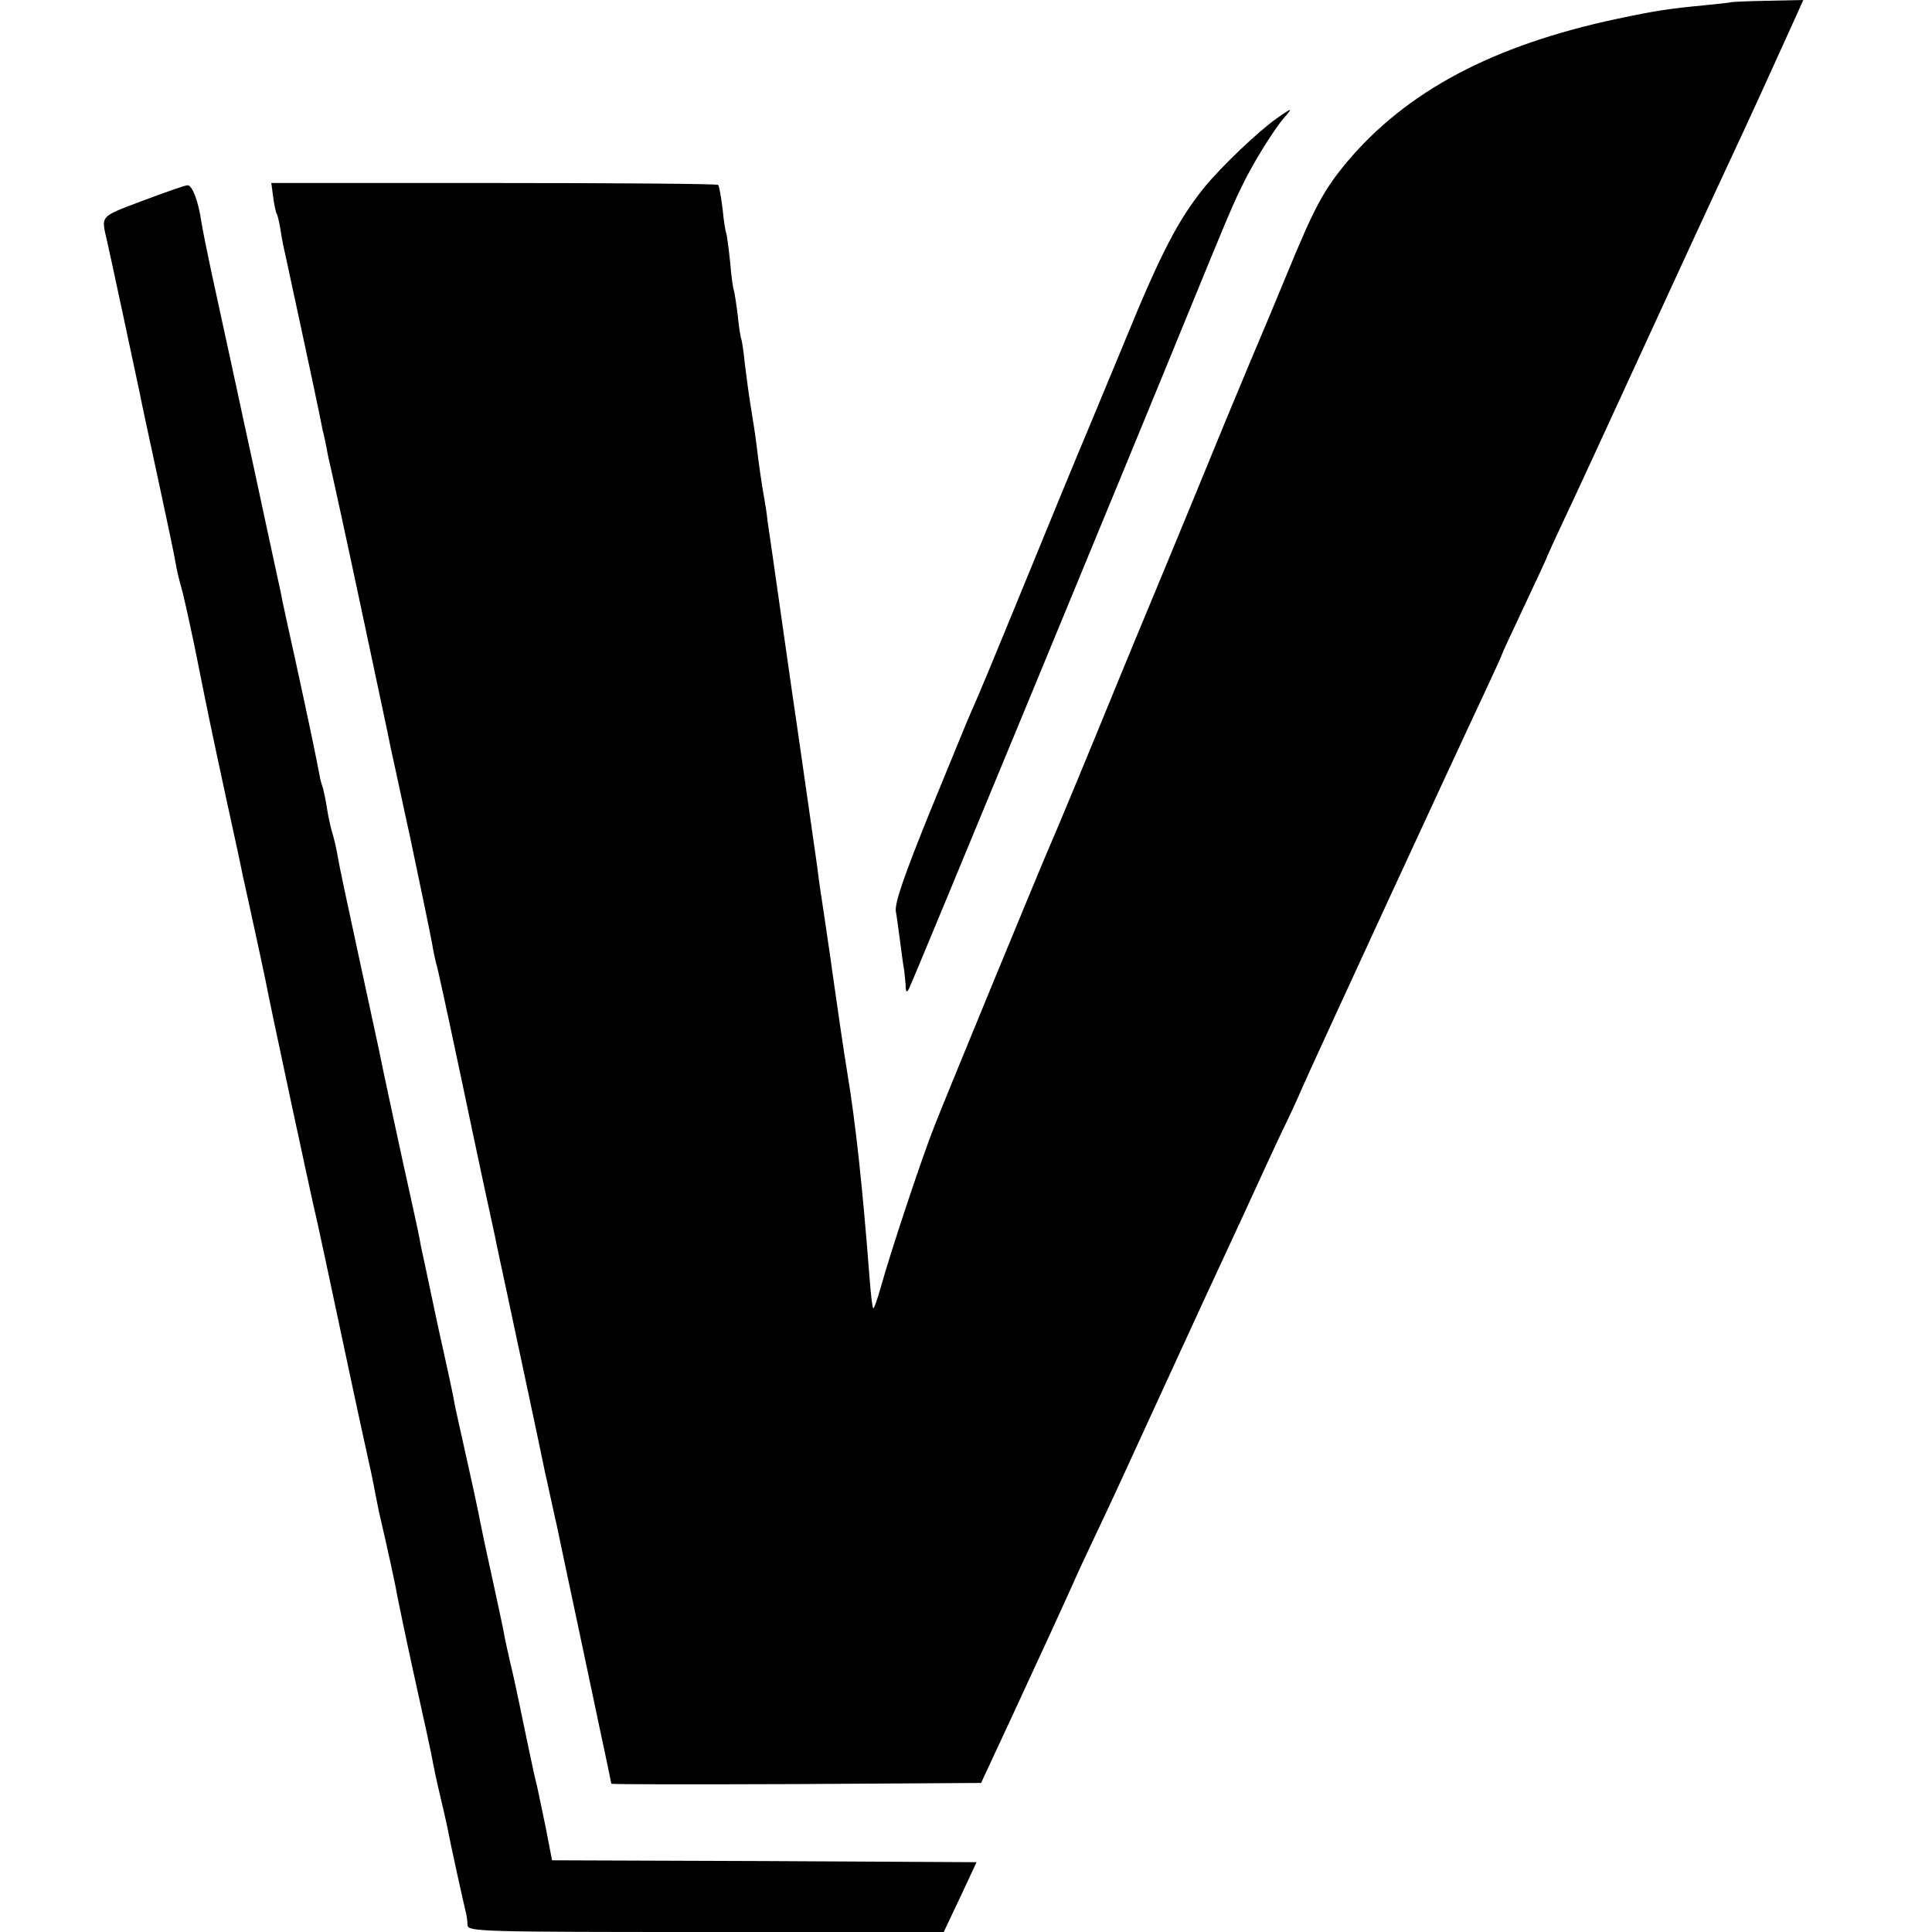 <?xml version="1.0" standalone="no"?>
<!DOCTYPE svg PUBLIC "-//W3C//DTD SVG 20010904//EN"
 "http://www.w3.org/TR/2001/REC-SVG-20010904/DTD/svg10.dtd">
<svg version="1.0" xmlns="http://www.w3.org/2000/svg"
 width="512pt" height="512pt" viewBox="0 0 512 512"
 preserveAspectRatio="xMidYMid meet">
<g transform="translate(0,512) scale(0.1,-0.1)"
fill="#000000" stroke="none">
<path d="M4587 5114 c-1 -1 -33 -4 -70 -8 -94 -9 -128 -14 -232 -36 -329 -70
-558 -192 -716 -380 -62 -75 -86 -120 -158 -295 -34 -82 -66 -159 -71 -170 -5
-11 -47 -112 -94 -225 -46 -113 -123 -299 -171 -415 -48 -115 -102 -246 -120
-290 -69 -169 -157 -381 -170 -410 -21 -47 -274 -661 -307 -745 -33 -82 -118
-338 -144 -432 -9 -32 -18 -57 -20 -55 -2 2 -6 34 -9 73 -19 247 -37 415 -60
554 -6 33 -32 213 -40 270 -3 25 -8 56 -10 70 -9 61 -17 117 -21 141 -2 14 -6
41 -8 60 -4 30 -36 250 -50 349 -9 57 -76 532 -82 570 -2 20 -6 45 -8 55 -7
39 -16 101 -21 145 -3 25 -10 70 -15 100 -5 30 -12 82 -16 115 -3 33 -8 62 -9
65 -2 3 -7 33 -10 65 -4 33 -9 62 -10 65 -2 3 -7 37 -10 75 -4 39 -9 73 -10
76 -2 3 -7 32 -10 65 -4 32 -9 61 -12 64 -2 3 -270 5 -594 5 l-590 0 5 -38 c3
-21 7 -41 10 -45 2 -4 7 -24 10 -45 3 -22 11 -58 16 -80 8 -37 75 -347 86
-402 2 -11 6 -31 9 -45 4 -14 8 -36 11 -50 2 -14 9 -43 14 -65 5 -22 42 -191
81 -375 39 -184 73 -342 74 -350 2 -8 13 -60 25 -115 12 -55 23 -107 25 -115
14 -66 55 -262 60 -290 3 -19 8 -42 10 -50 5 -15 25 -108 70 -320 13 -63 38
-180 55 -260 17 -80 34 -155 36 -168 3 -13 16 -76 30 -140 21 -99 86 -402 99
-467 3 -11 16 -74 31 -140 14 -66 38 -181 54 -255 16 -74 42 -200 59 -279 17
-79 31 -146 31 -148 0 -2 221 -2 490 -1 l490 3 86 185 c94 203 120 260 154
335 12 28 39 86 60 130 47 99 75 160 185 400 103 224 136 296 180 390 18 39
45 97 60 130 15 33 45 98 67 145 23 47 49 103 58 125 27 62 397 864 486 1053
24 52 44 95 44 97 0 2 27 60 60 130 33 70 60 128 60 130 0 1 20 45 44 96 25
52 123 265 219 474 96 209 194 421 217 470 49 104 130 282 171 373 l28 62 -95
-2 c-52 -1 -96 -3 -97 -4z"/>
<path d="M3383 4806 c-48 -34 -143 -124 -191 -182 -68 -84 -115 -173 -207
-398 -48 -116 -93 -224 -100 -241 -15 -34 -135 -326 -202 -490 -41 -100 -90
-219 -113 -270 -5 -11 -52 -126 -105 -255 -70 -173 -94 -243 -91 -265 3 -16 8
-55 12 -85 4 -30 8 -62 10 -70 1 -8 3 -26 4 -40 0 -19 3 -22 9 -10 7 12 611
1474 746 1805 80 195 108 264 133 315 29 62 86 154 115 188 25 28 21 27 -20
-2z"/>
<path d="M378 4588 c-116 -44 -110 -38 -94 -108 8 -35 77 -357 87 -405 4 -22
26 -123 48 -225 22 -102 43 -201 46 -220 3 -19 10 -48 15 -65 5 -16 21 -88 36
-160 39 -194 39 -195 83 -399 23 -104 43 -198 45 -210 3 -11 16 -73 30 -136
14 -63 27 -126 30 -140 9 -50 126 -596 136 -635 5 -22 32 -148 60 -280 28
-132 55 -258 60 -280 21 -94 29 -132 34 -160 3 -16 8 -39 10 -50 26 -112 46
-205 50 -230 3 -16 23 -112 45 -212 22 -99 43 -195 46 -212 3 -17 12 -61 21
-98 9 -38 18 -77 20 -88 7 -38 41 -192 49 -225 2 -8 4 -23 4 -32 1 -17 38 -18
632 -18 l630 0 44 93 43 92 -562 3 -563 2 -17 88 c-10 48 -20 95 -22 105 -9
37 -13 55 -29 132 -9 44 -25 121 -36 170 -12 50 -23 101 -25 115 -3 14 -16 77
-30 140 -14 63 -28 129 -31 145 -3 17 -18 88 -34 159 -16 72 -32 143 -35 159
-2 16 -23 111 -45 210 -21 100 -41 193 -44 207 -2 14 -13 66 -24 115 -31 139
-82 377 -87 404 -3 13 -27 126 -54 250 -27 124 -52 242 -55 261 -3 19 -10 49
-15 65 -5 17 -11 46 -14 66 -3 20 -8 42 -10 50 -3 8 -8 25 -10 39 -11 57 -27
134 -61 290 -20 91 -39 176 -41 190 -3 14 -21 97 -40 185 -19 88 -43 201 -54
250 -20 94 -55 254 -90 415 -11 52 -23 111 -26 130 -8 57 -25 100 -37 99 -7 0
-60 -19 -119 -41z"/>
</g>
</svg>
